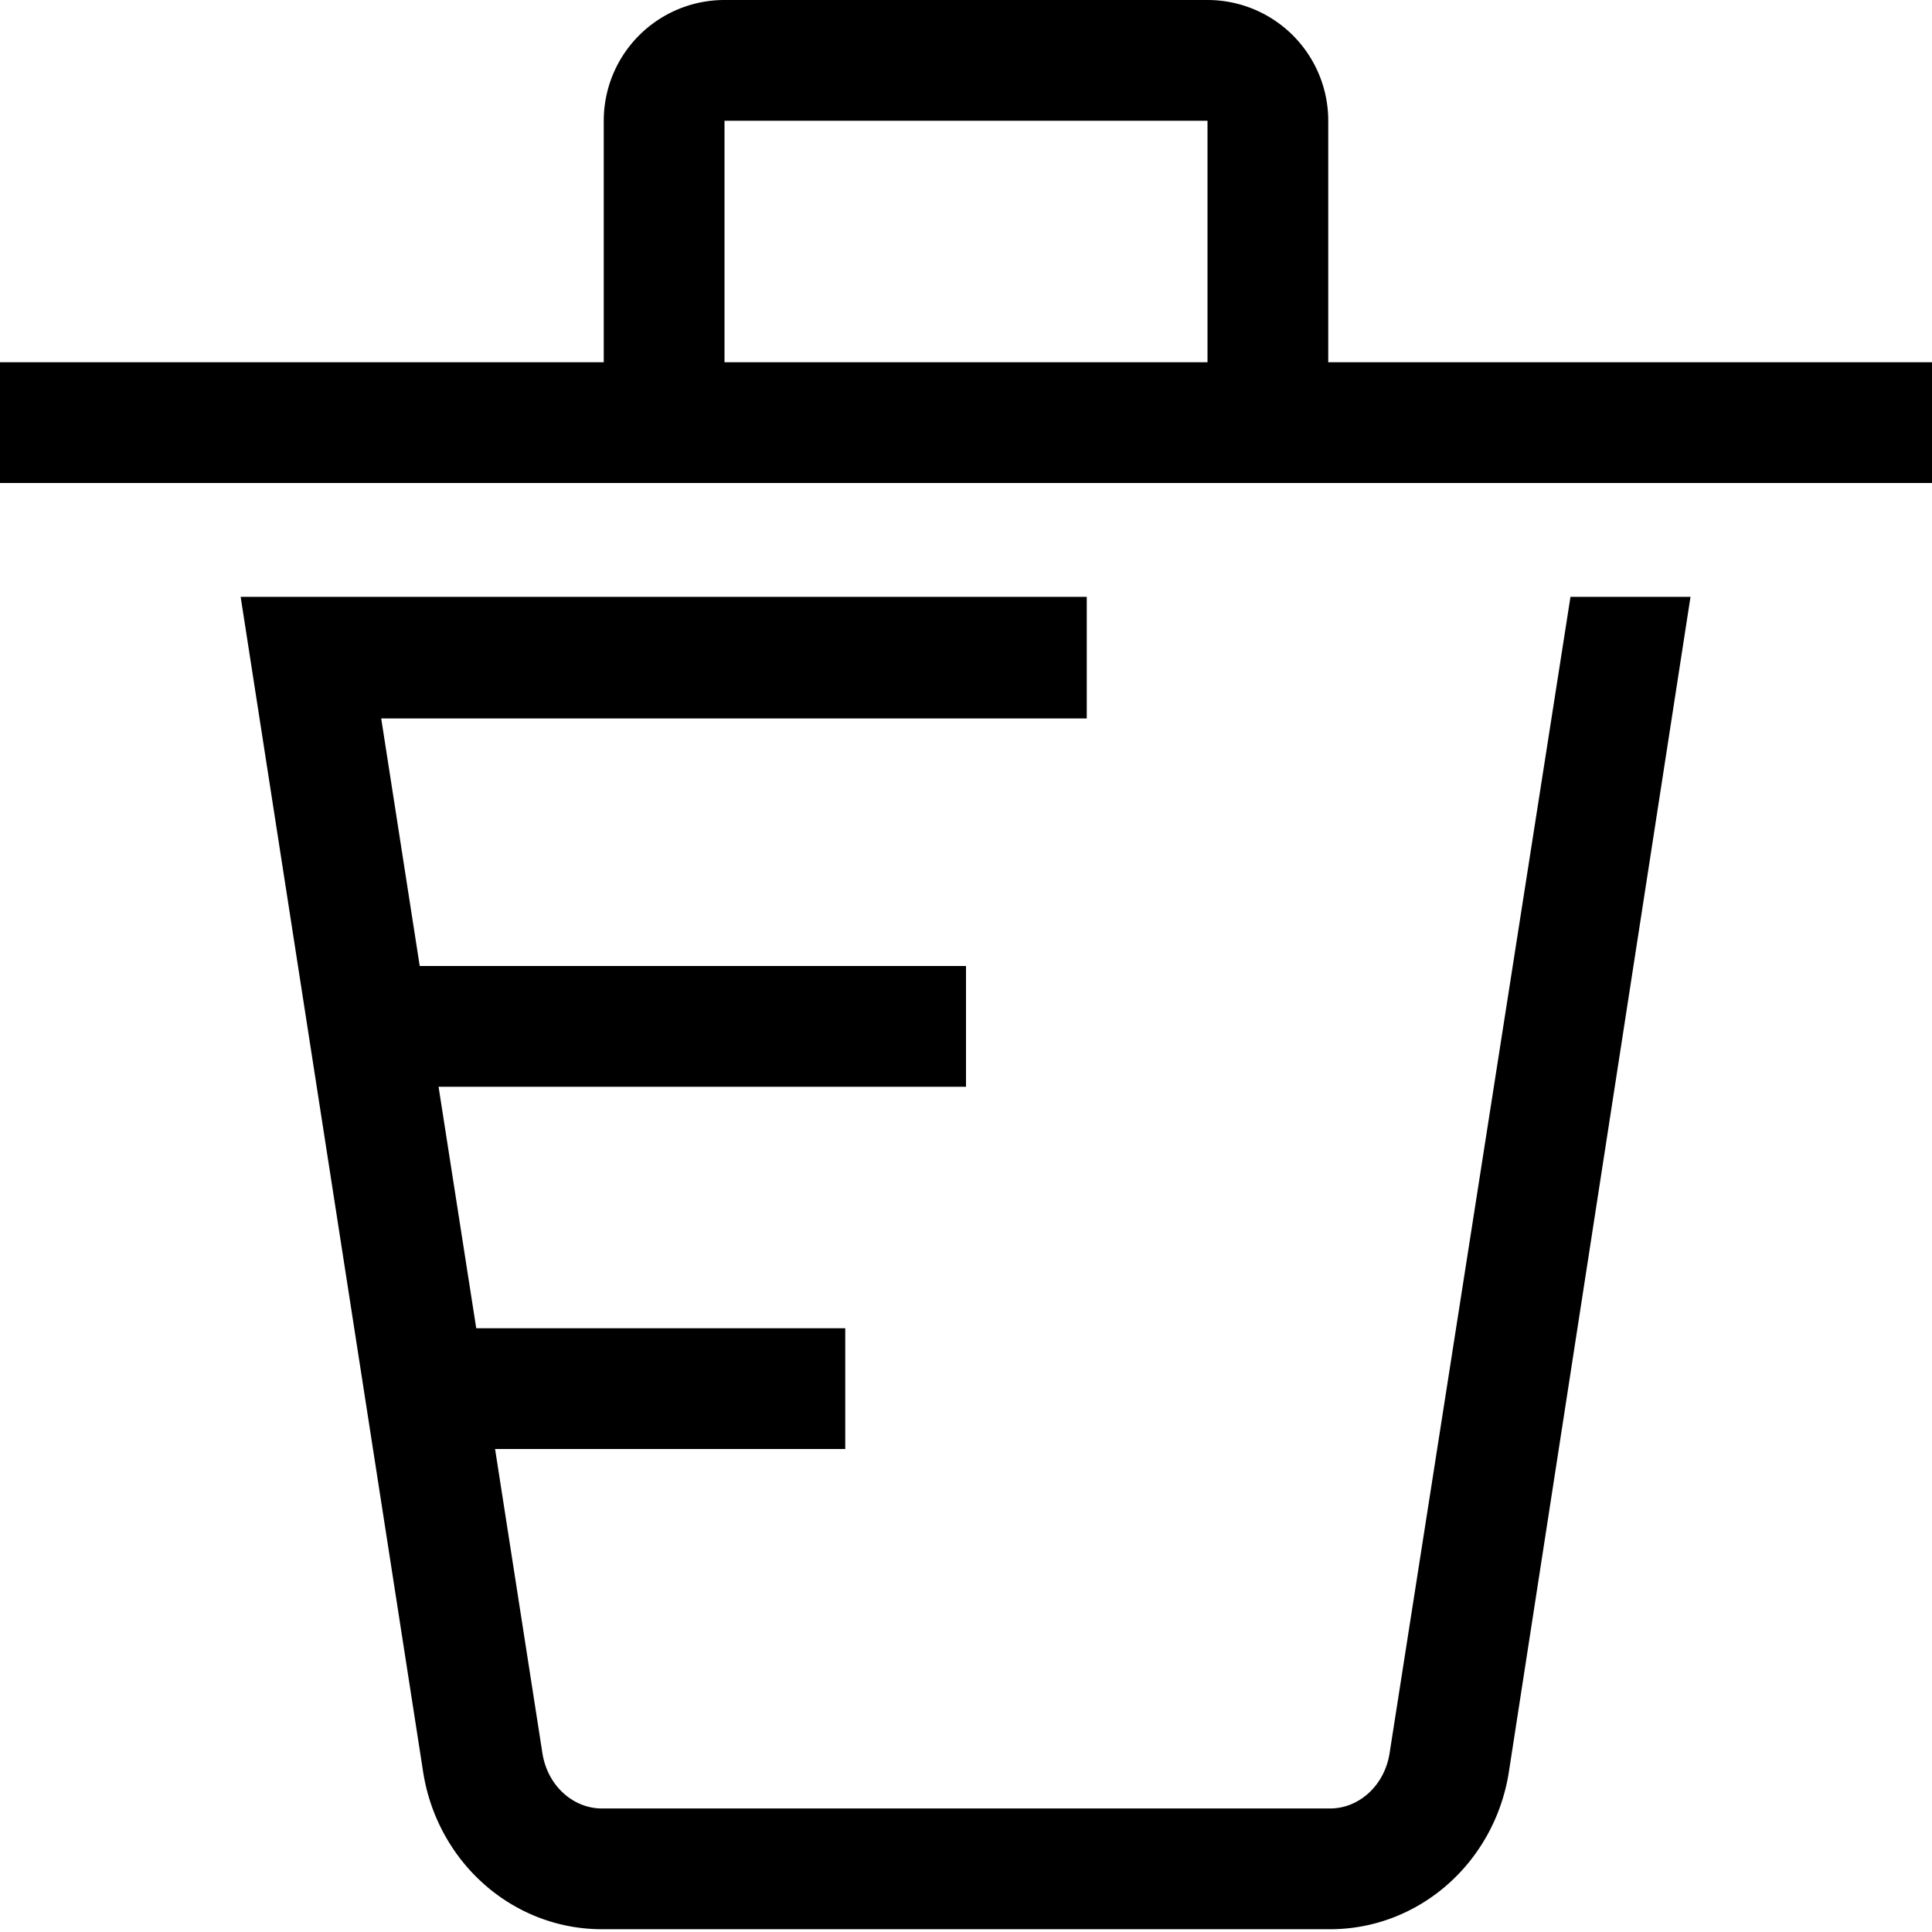 <svg xmlns="http://www.w3.org/2000/svg" width="16" height="16" viewBox="0 0 16 16" class="euiIcon eui-alignMiddle css-61rd3k-euiIcon-m-isLoaded" role="img" data-icon-type="trash" data-is-loaded="true" aria-hidden="true"><path d="M11 3h5v1H0V3h5V1a1 1 0 0 1 1-1h4a1 1 0 0 1 1 1v2Zm-7.056 8H7v1H4.1l.392 2.519c.042.269.254.458.493.458h6.03c.239 0 .451-.189.493-.458l1.498-9.576H14l-1.504 9.73c-.116.747-.74 1.304-1.481 1.304h-6.03c-.741 0-1.365-.557-1.481-1.304l-1.511-9.73H9V5.95H3.157L3.476 8H8v1H3.632l.312 2ZM6 3h4V1H6v2Z"></path></svg>